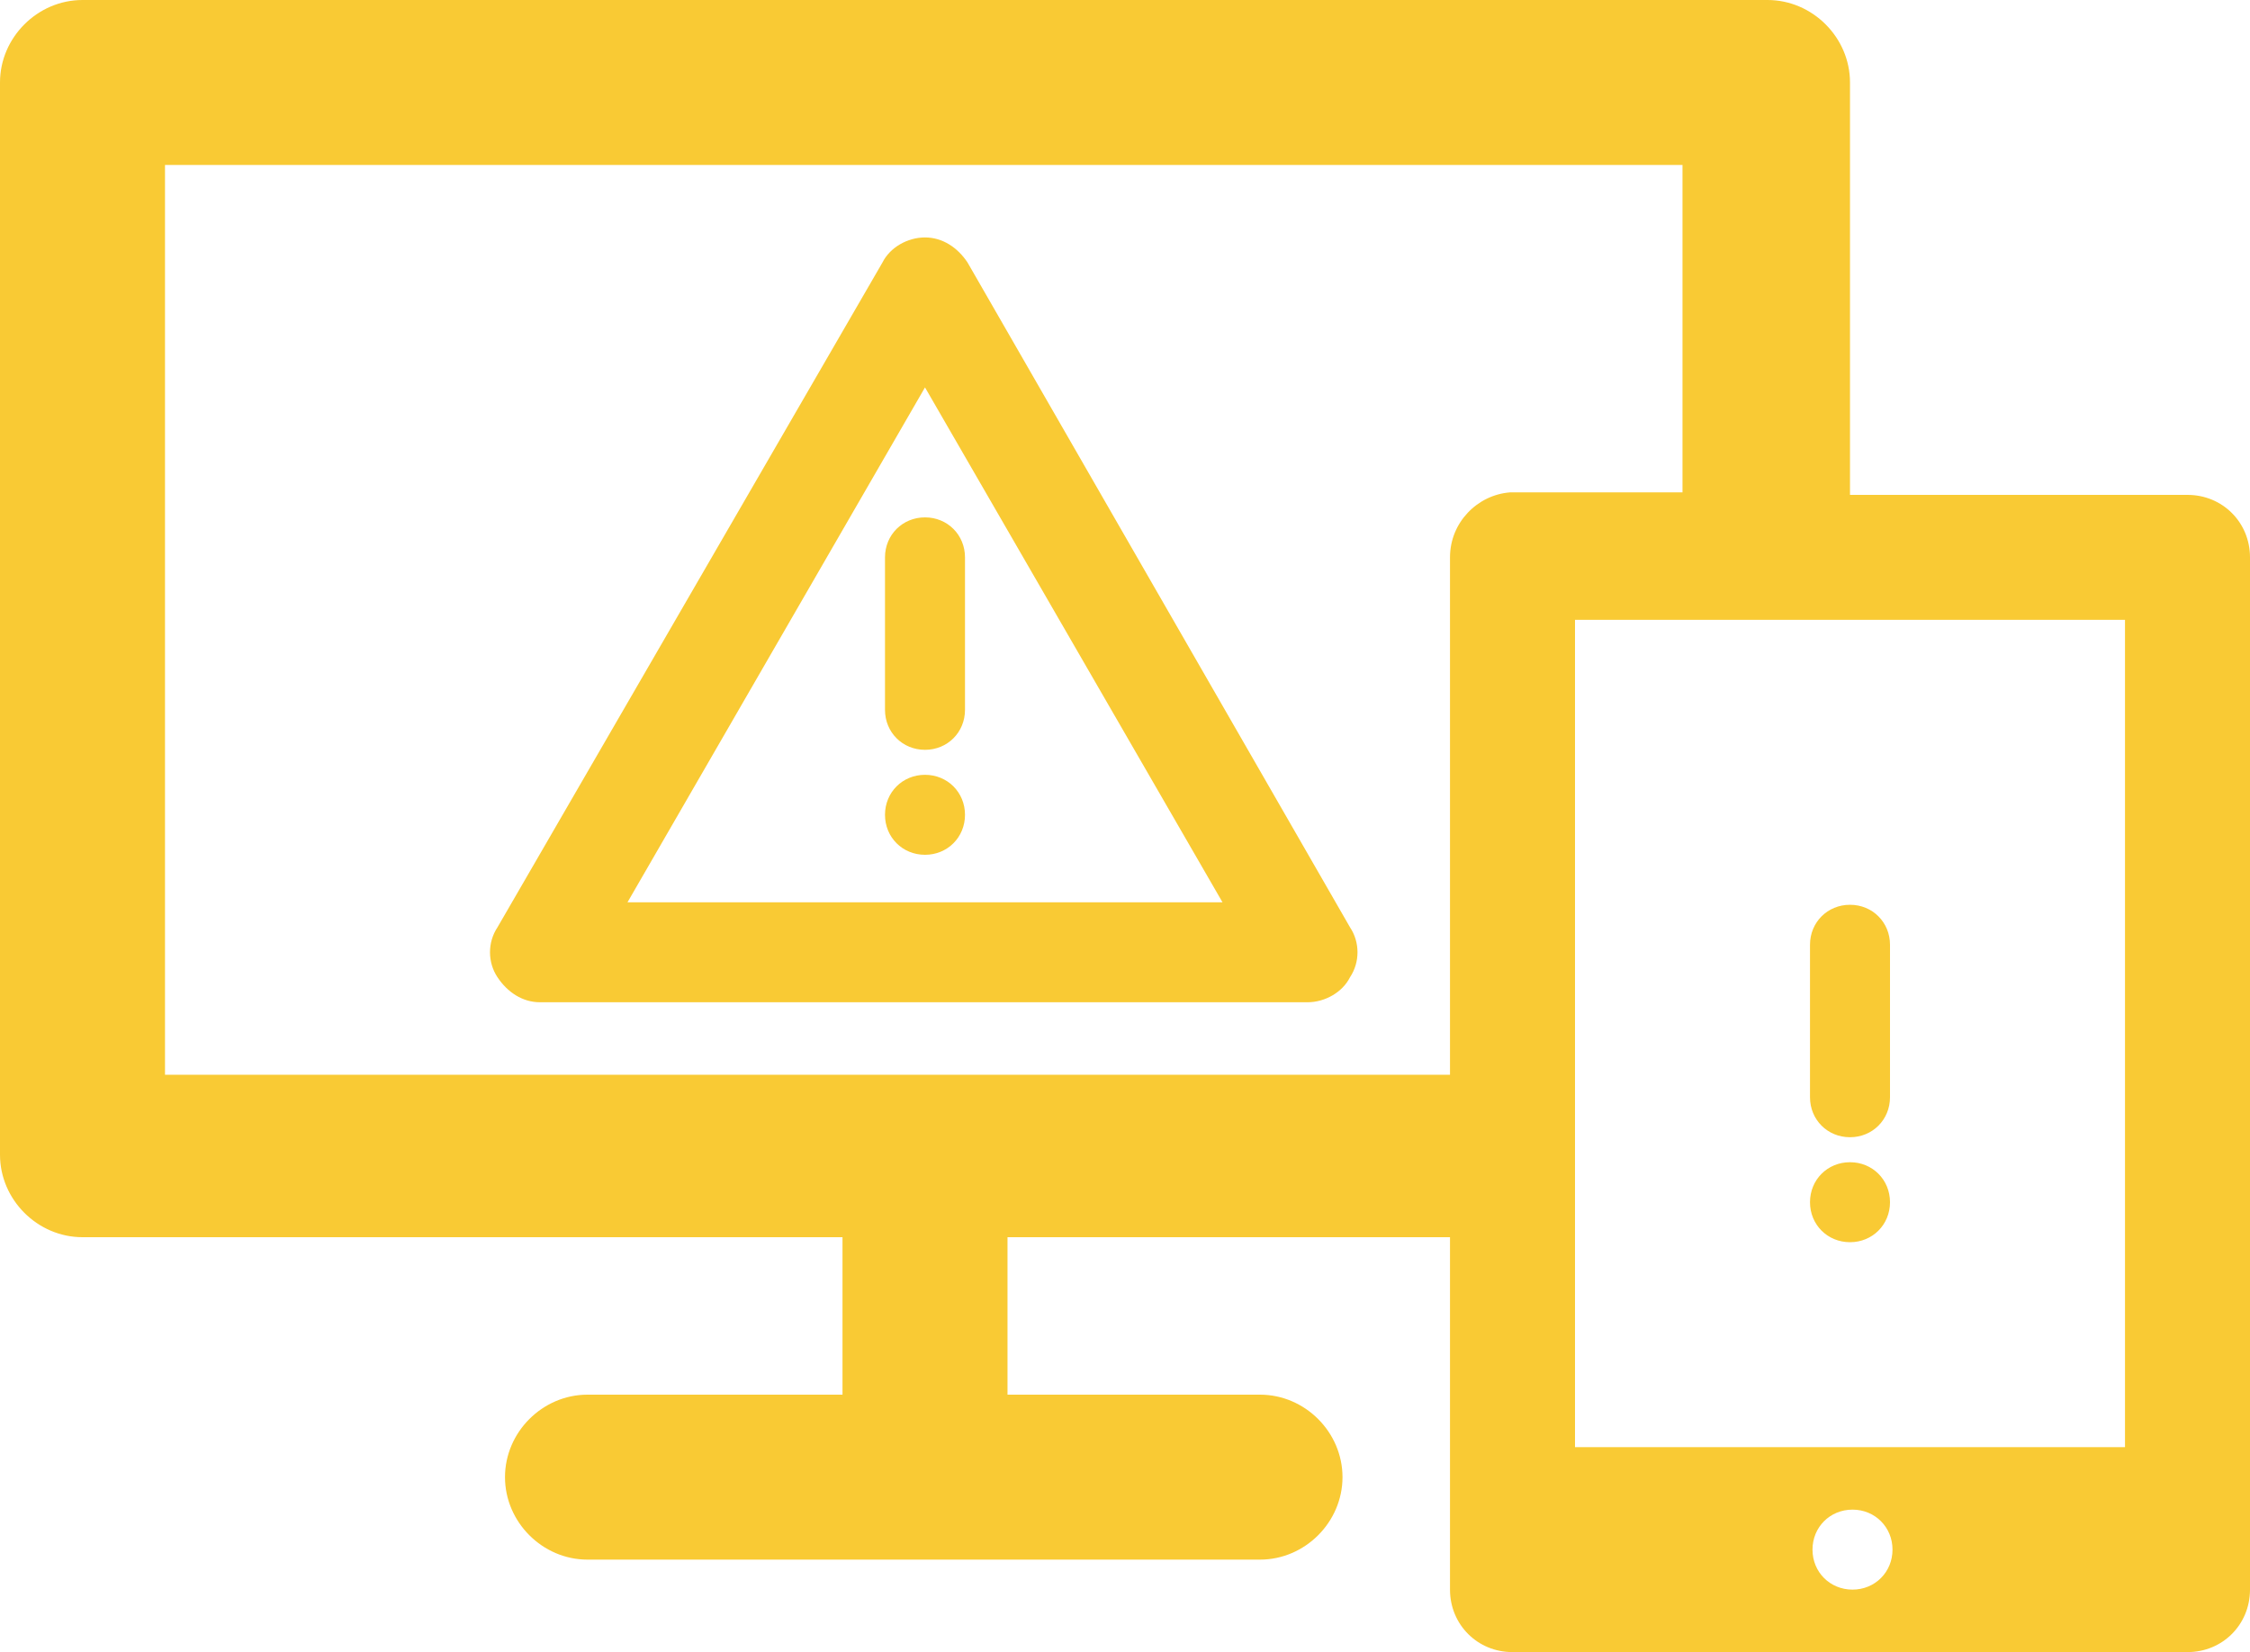 <?xml version="1.0" encoding="utf-8"?>
<!-- Generator: Adobe Illustrator 22.0.1, SVG Export Plug-In . SVG Version: 6.00 Build 0)  -->
<svg version="1.1" id="Warstwa_1" xmlns="http://www.w3.org/2000/svg" xmlns:xlink="http://www.w3.org/1999/xlink" x="0px" y="0px"
	 viewBox="0 0 90 66.1" style="enable-background:new 0 0 90 66.1;" xml:space="preserve">
<style type="text/css">
	.st0{fill:#CB5916;}
	.st1{fill:#B92618;}
	.st2{fill:#F9CA34;}
	.st3{fill:none;stroke:#FFFFFF;stroke-width:7.522;stroke-linecap:round;stroke-linejoin:round;stroke-miterlimit:10;}
	.st4{fill:#FFFFFF;}
	.st5{fill:none;stroke:#FFFFFF;stroke-width:4.513;stroke-linecap:round;stroke-linejoin:round;stroke-miterlimit:10;}
	.st6{fill:none;stroke:#FFFFFF;stroke-width:7.633;stroke-linecap:round;stroke-linejoin:round;stroke-miterlimit:10;}
	.st7{fill:none;stroke:#FFFFFF;stroke-width:6.697;stroke-linecap:round;stroke-linejoin:round;stroke-miterlimit:10;}
	.st8{fill:none;stroke:#FFFFFF;stroke-width:5;stroke-linecap:round;stroke-linejoin:round;stroke-miterlimit:10;}
	
		.st9{fill-rule:evenodd;clip-rule:evenodd;fill:none;stroke:#FFFFFF;stroke-width:7.633;stroke-linecap:round;stroke-linejoin:round;stroke-miterlimit:10;}
	
		.st10{fill-rule:evenodd;clip-rule:evenodd;fill:none;stroke:#FFFFFF;stroke-width:12;stroke-linecap:round;stroke-linejoin:round;stroke-miterlimit:10;}
	
		.st11{fill-rule:evenodd;clip-rule:evenodd;fill:none;stroke:#CB5916;stroke-width:3;stroke-linecap:round;stroke-linejoin:round;stroke-miterlimit:10;}
	.st12{fill:none;stroke:#FFFFFF;stroke-width:3.579;stroke-linecap:round;stroke-linejoin:round;stroke-miterlimit:10;}
</style>
<path class="st2" d="M38.7,10.5c-0.4-0.6-1-1-1.7-1s-1.4,0.4-1.7,1L19.9,37.1c-0.4,0.6-0.4,1.4,0,2c0.4,0.6,1,1,1.7,1h30.7
	c0.7,0,1.4-0.4,1.7-1c0.4-0.6,0.4-1.4,0-2L38.7,10.5z M25.1,36.1L37,15.5l11.9,20.6H25.1z M38.6,32.6c0,0.9-0.7,1.6-1.6,1.6
	c-0.9,0-1.6-0.7-1.6-1.6c0-0.9,0.7-1.6,1.6-1.6C37.9,31,38.6,31.7,38.6,32.6z M37,20.7c0.9,0,1.6,0.7,1.6,1.6v6.1
	c0,0.9-0.7,1.6-1.6,1.6s-1.6-0.7-1.6-1.6v-6.1C35.4,21.4,36.1,20.7,37,20.7z M72.4,48.1c0-0.9,0.7-1.6,1.6-1.6s1.6,0.7,1.6,1.6
	c0,0.9-0.7,1.6-1.6,1.6S72.4,49,72.4,48.1z M72.4,43.9v-6.1c0-0.9,0.7-1.6,1.6-1.6s1.6,0.7,1.6,1.6v6.1c0,0.9-0.7,1.6-1.6,1.6
	S72.4,44.8,72.4,43.9z M87.5,19.8H74V3.3C74,1.5,72.5,0,70.7,0H3.3C1.5,0,0,1.5,0,3.3v42.9c0,1.8,1.5,3.3,3.3,3.3h30.4v6.3H23.5
	c-1.8,0-3.3,1.5-3.3,3.3c0,1.8,1.5,3.3,3.3,3.3h26.9c1.8,0,3.3-1.5,3.3-3.3c0-1.8-1.5-3.3-3.3-3.3H40.3v-6.3H58v14.1
	c0,1.4,1.1,2.5,2.5,2.5h27c1.4,0,2.5-1.1,2.5-2.5V22.3C90,20.9,88.9,19.8,87.5,19.8z M58,22.3v20.7H6.6V6.6h60.7v13.1h-6.9
	C59.1,19.8,58,20.9,58,22.3z M74.1,63.6c-0.9,0-1.6-0.7-1.6-1.6c0-0.9,0.7-1.6,1.6-1.6c0.9,0,1.6,0.7,1.6,1.6
	C75.7,62.9,75,63.6,74.1,63.6z M85,57.9H63V24.8h22V57.9z"/>
</svg>

